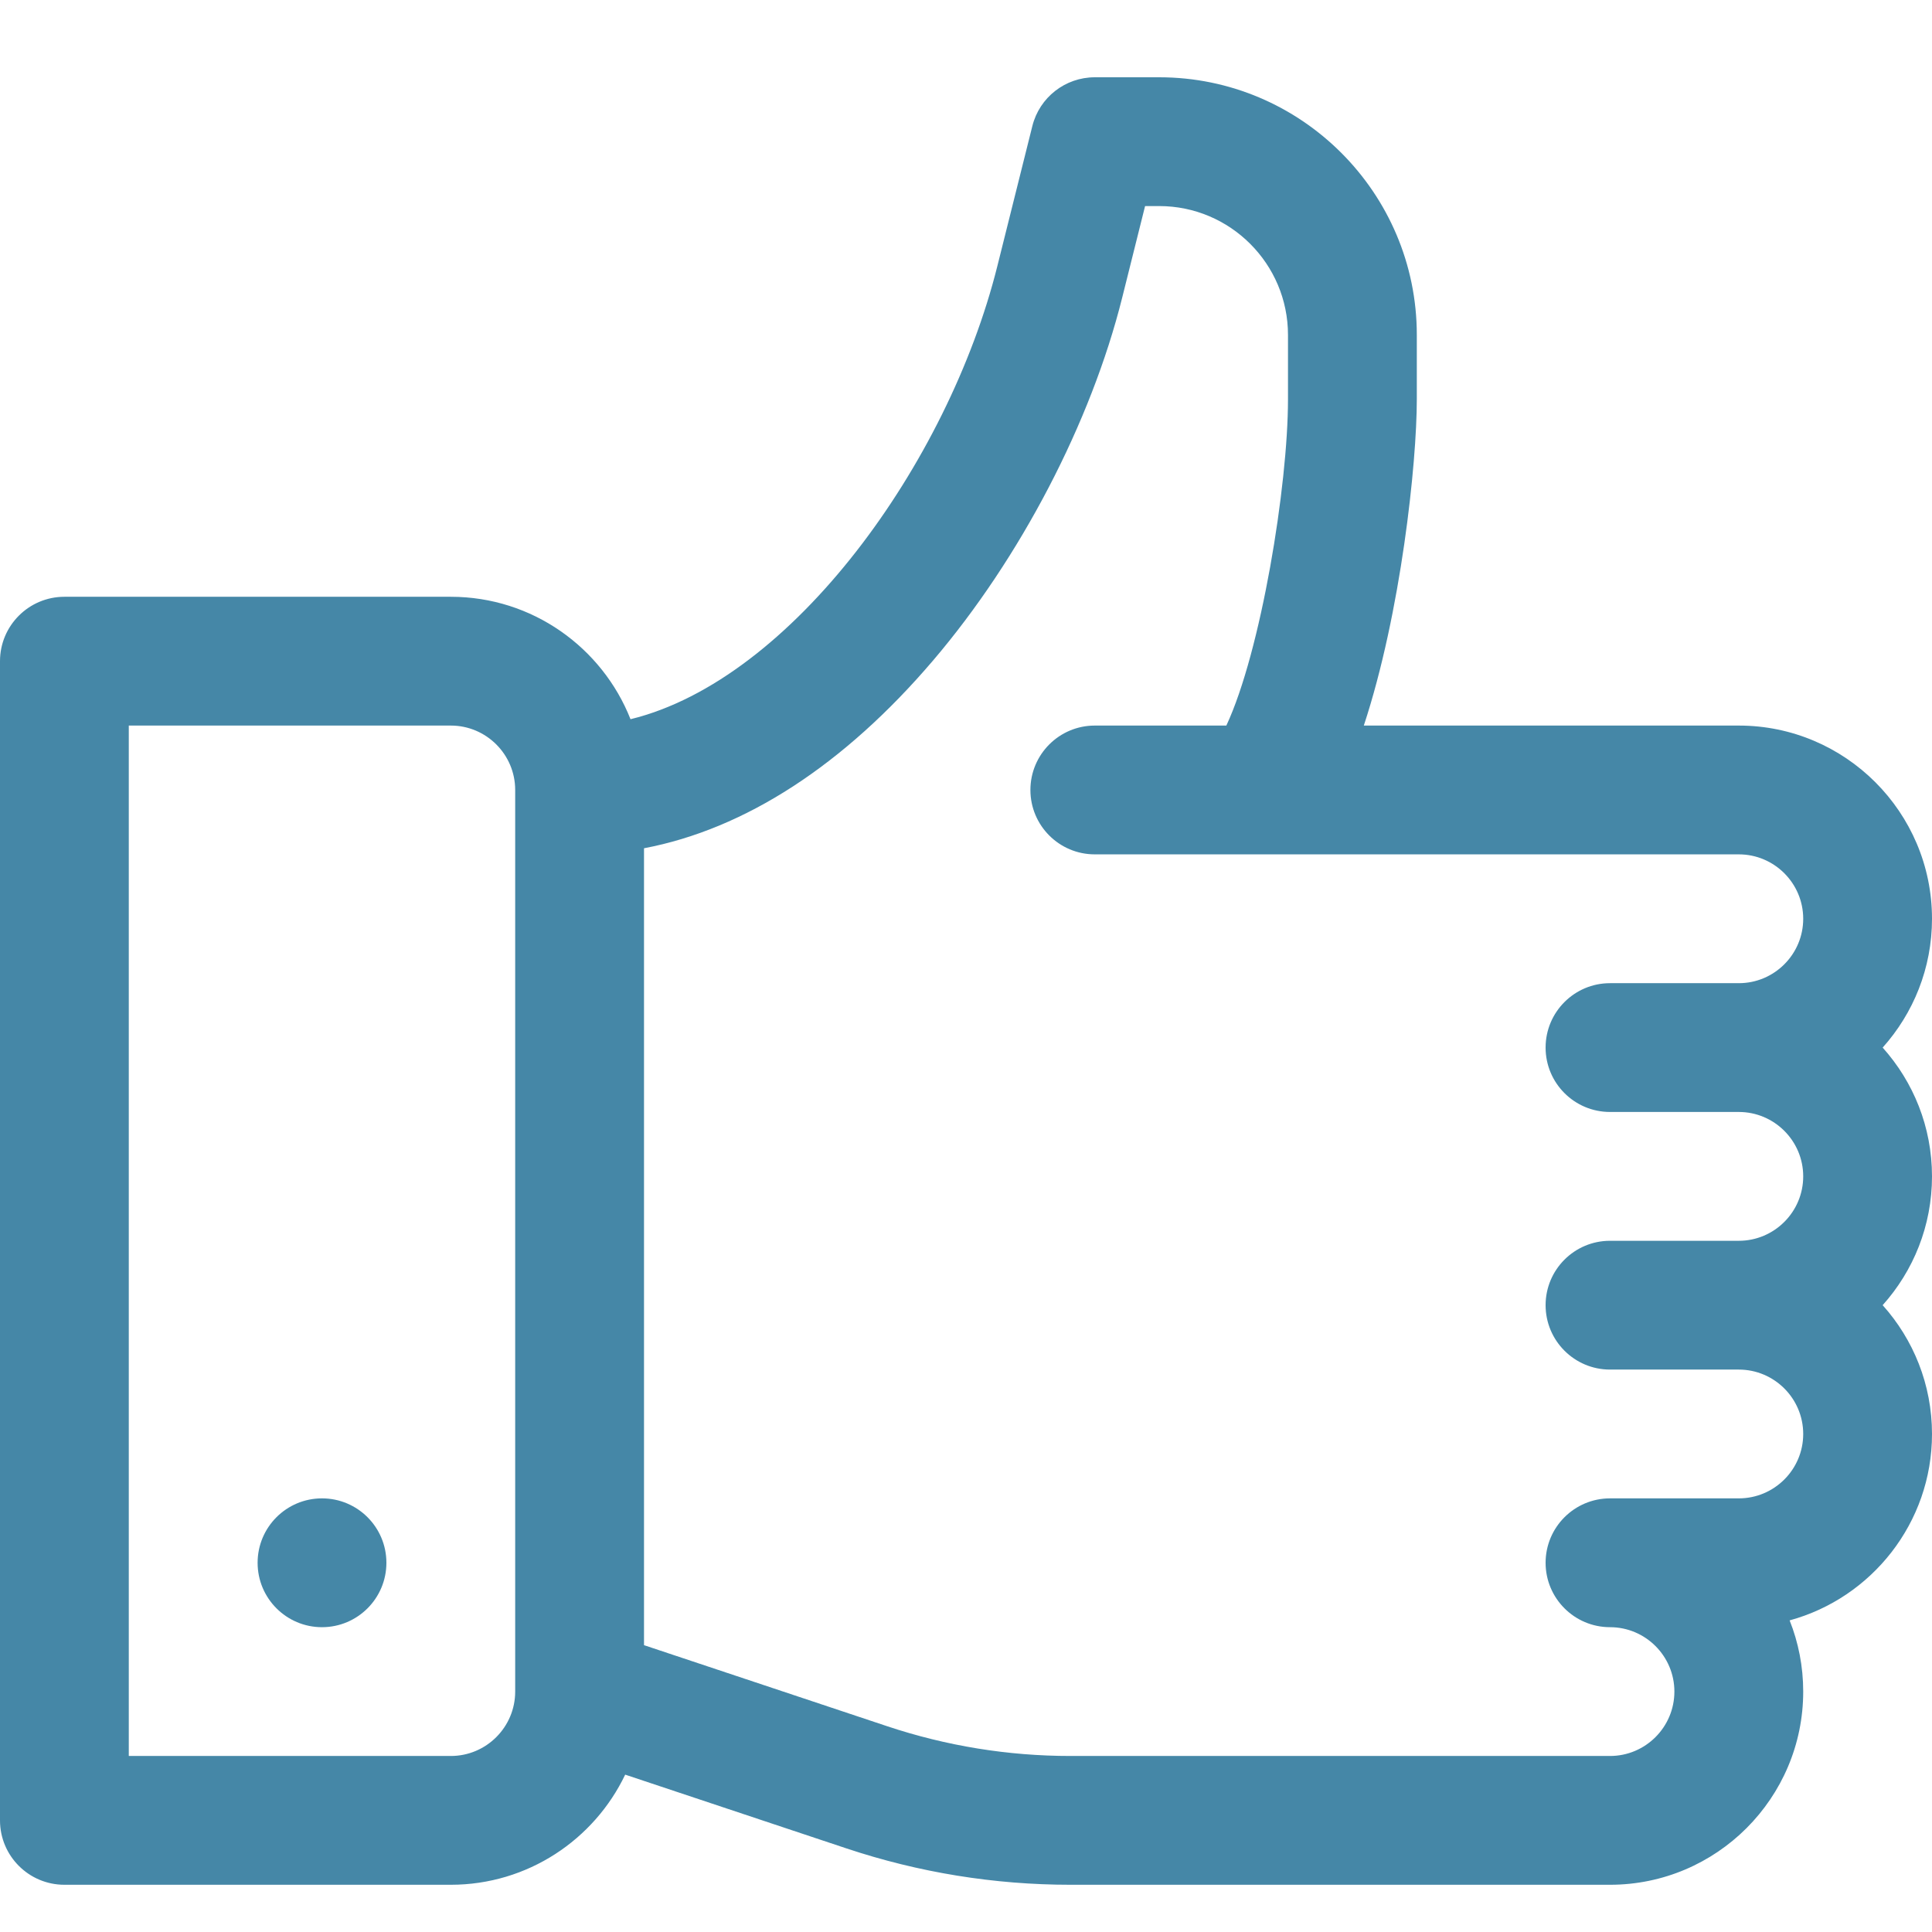<svg width="65" height="65" viewBox="0 0 65 65" fill="none" xmlns="http://www.w3.org/2000/svg">
<path d="M63.34 35.245C64.372 34.093 65 32.574 65 30.911C65 27.328 62.084 24.411 58.5 24.411H45.884C47.134 20.619 47.667 15.588 47.667 13.432V11.267C47.667 6.489 43.778 2.6 39 2.6H36.833C35.84 2.6 34.973 3.276 34.732 4.241L33.552 8.963C31.898 15.575 26.647 22.871 21.213 24.197C20.261 21.788 17.911 20.078 15.167 20.078H2.167C0.971 20.078 0 21.049 0 22.244V61.245C0 62.441 0.971 63.411 2.167 63.411H15.167C17.751 63.411 19.987 61.896 21.034 59.706L28.479 62.188C30.913 62.999 33.449 63.411 36.016 63.411H54.167C57.75 63.411 60.667 60.495 60.667 56.911C60.667 56.066 60.505 55.257 60.21 54.516C62.966 53.764 65 51.237 65 48.245C65 46.582 64.372 45.062 63.34 43.911C64.372 42.76 65 41.24 65 39.578C65 37.915 64.372 36.396 63.34 35.245ZM17.333 56.911C17.333 58.106 16.361 59.078 15.167 59.078H4.333V24.411H15.167C16.361 24.411 17.333 25.383 17.333 26.578V56.911ZM54.167 37.411H58.5C59.695 37.411 60.667 38.383 60.667 39.578C60.667 40.772 59.695 41.745 58.5 41.745H54.167C52.971 41.745 52 42.715 52 43.911C52 45.107 52.971 46.078 54.167 46.078H58.5C59.695 46.078 60.667 47.05 60.667 48.245C60.667 49.439 59.695 50.411 58.5 50.411H54.167C52.971 50.411 52 51.382 52 52.578C52 53.774 52.971 54.745 54.167 54.745C55.361 54.745 56.333 55.717 56.333 56.911C56.333 58.106 55.361 59.078 54.167 59.078H36.016C33.916 59.078 31.84 58.741 29.848 58.077L21.667 55.35V28.539C25.065 27.894 28.392 25.741 31.395 22.218C34.327 18.778 36.705 14.216 37.755 10.014L38.525 6.933H39C41.389 6.933 43.333 8.878 43.333 11.267V13.432C43.333 16.341 42.423 21.921 41.259 24.411H36.833C35.637 24.411 34.667 25.382 34.667 26.578C34.667 27.774 35.637 28.744 36.833 28.744H58.5C59.695 28.744 60.667 29.717 60.667 30.911C60.667 32.106 59.695 33.078 58.5 33.078H54.167C52.971 33.078 52 34.048 52 35.245C52 36.441 52.971 37.411 54.167 37.411Z" fill="#4587A7"/>
<path d="M10.833 54.745C12.03 54.745 13 53.774 13 52.578C13 51.381 12.03 50.411 10.833 50.411C9.637 50.411 8.667 51.381 8.667 52.578C8.667 53.774 9.637 54.745 10.833 54.745Z" fill="#4587A7"/>
</svg>
